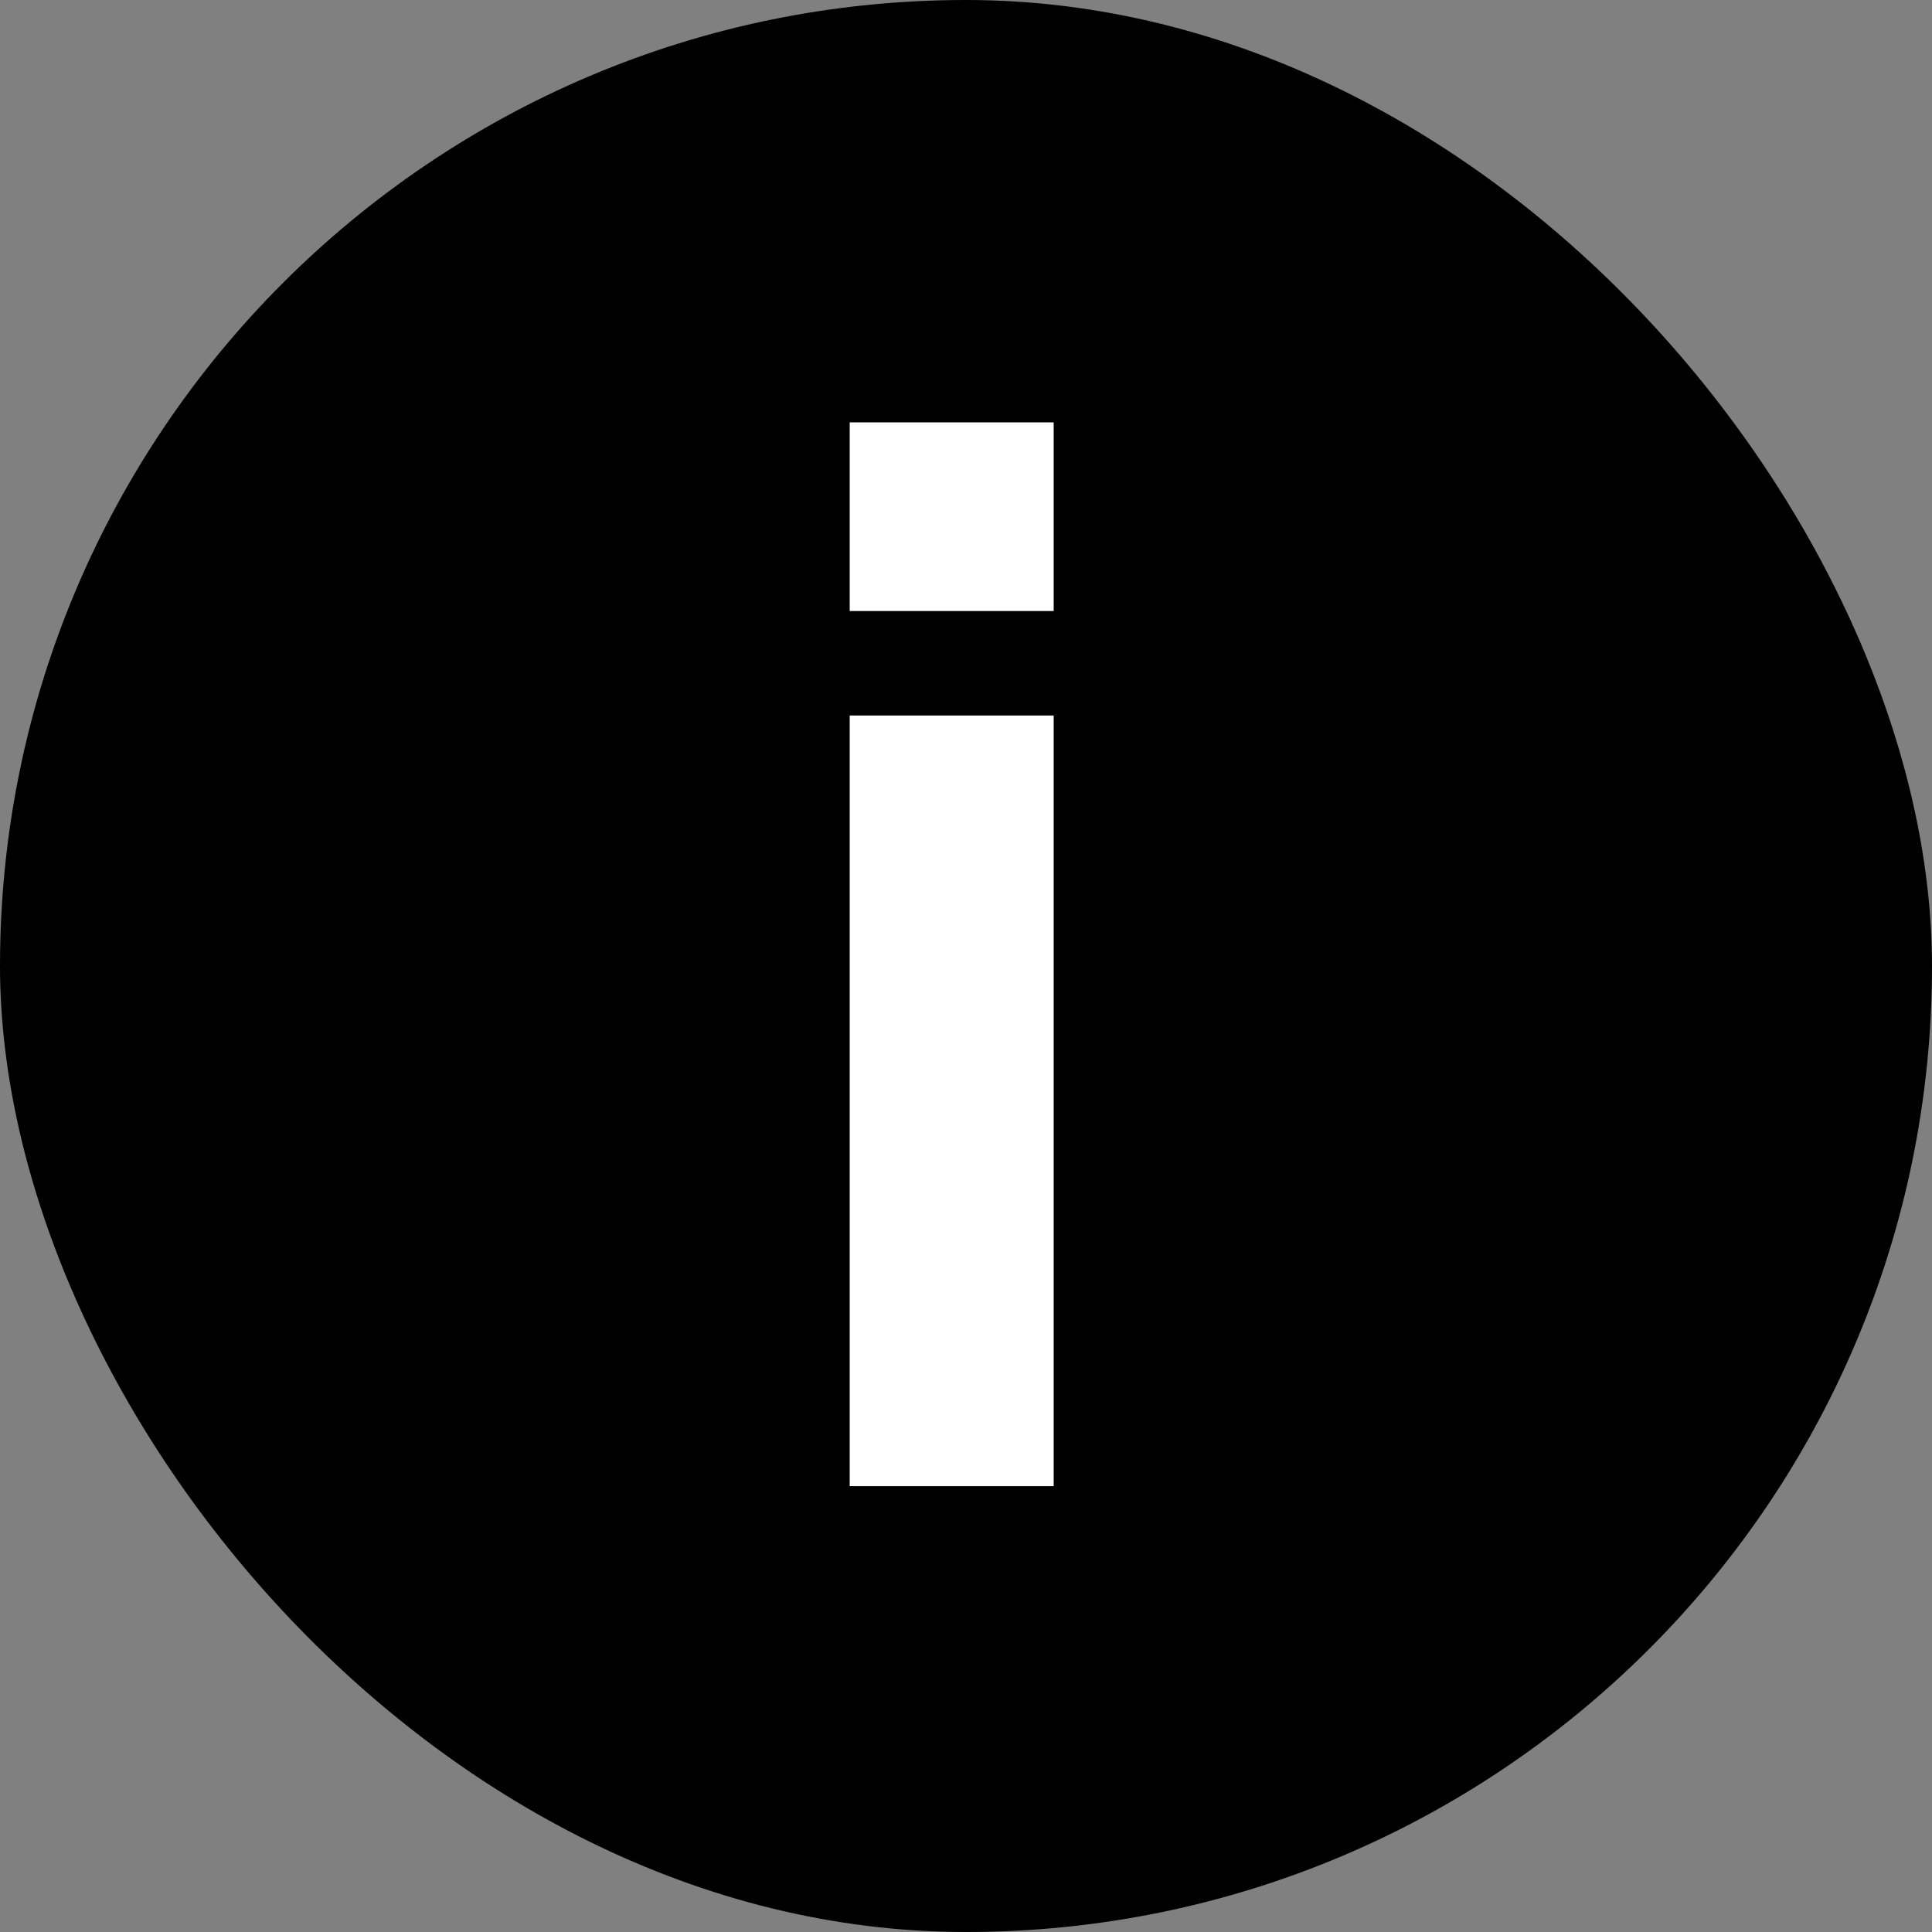 <svg width="26" height="26" viewBox="0 0 26 26" fill="none" xmlns="http://www.w3.org/2000/svg">
<rect x="0" y="0" width="26" height="26" fill="#808080" stroke="none"/>
<rect width="26" height="26" rx="13" fill="black"/>
<path d="M11.435 8.223V5.684H14.18V8.223H11.435ZM11.435 20V9.629H14.18V20H11.435Z" fill="white"/>
</svg>
